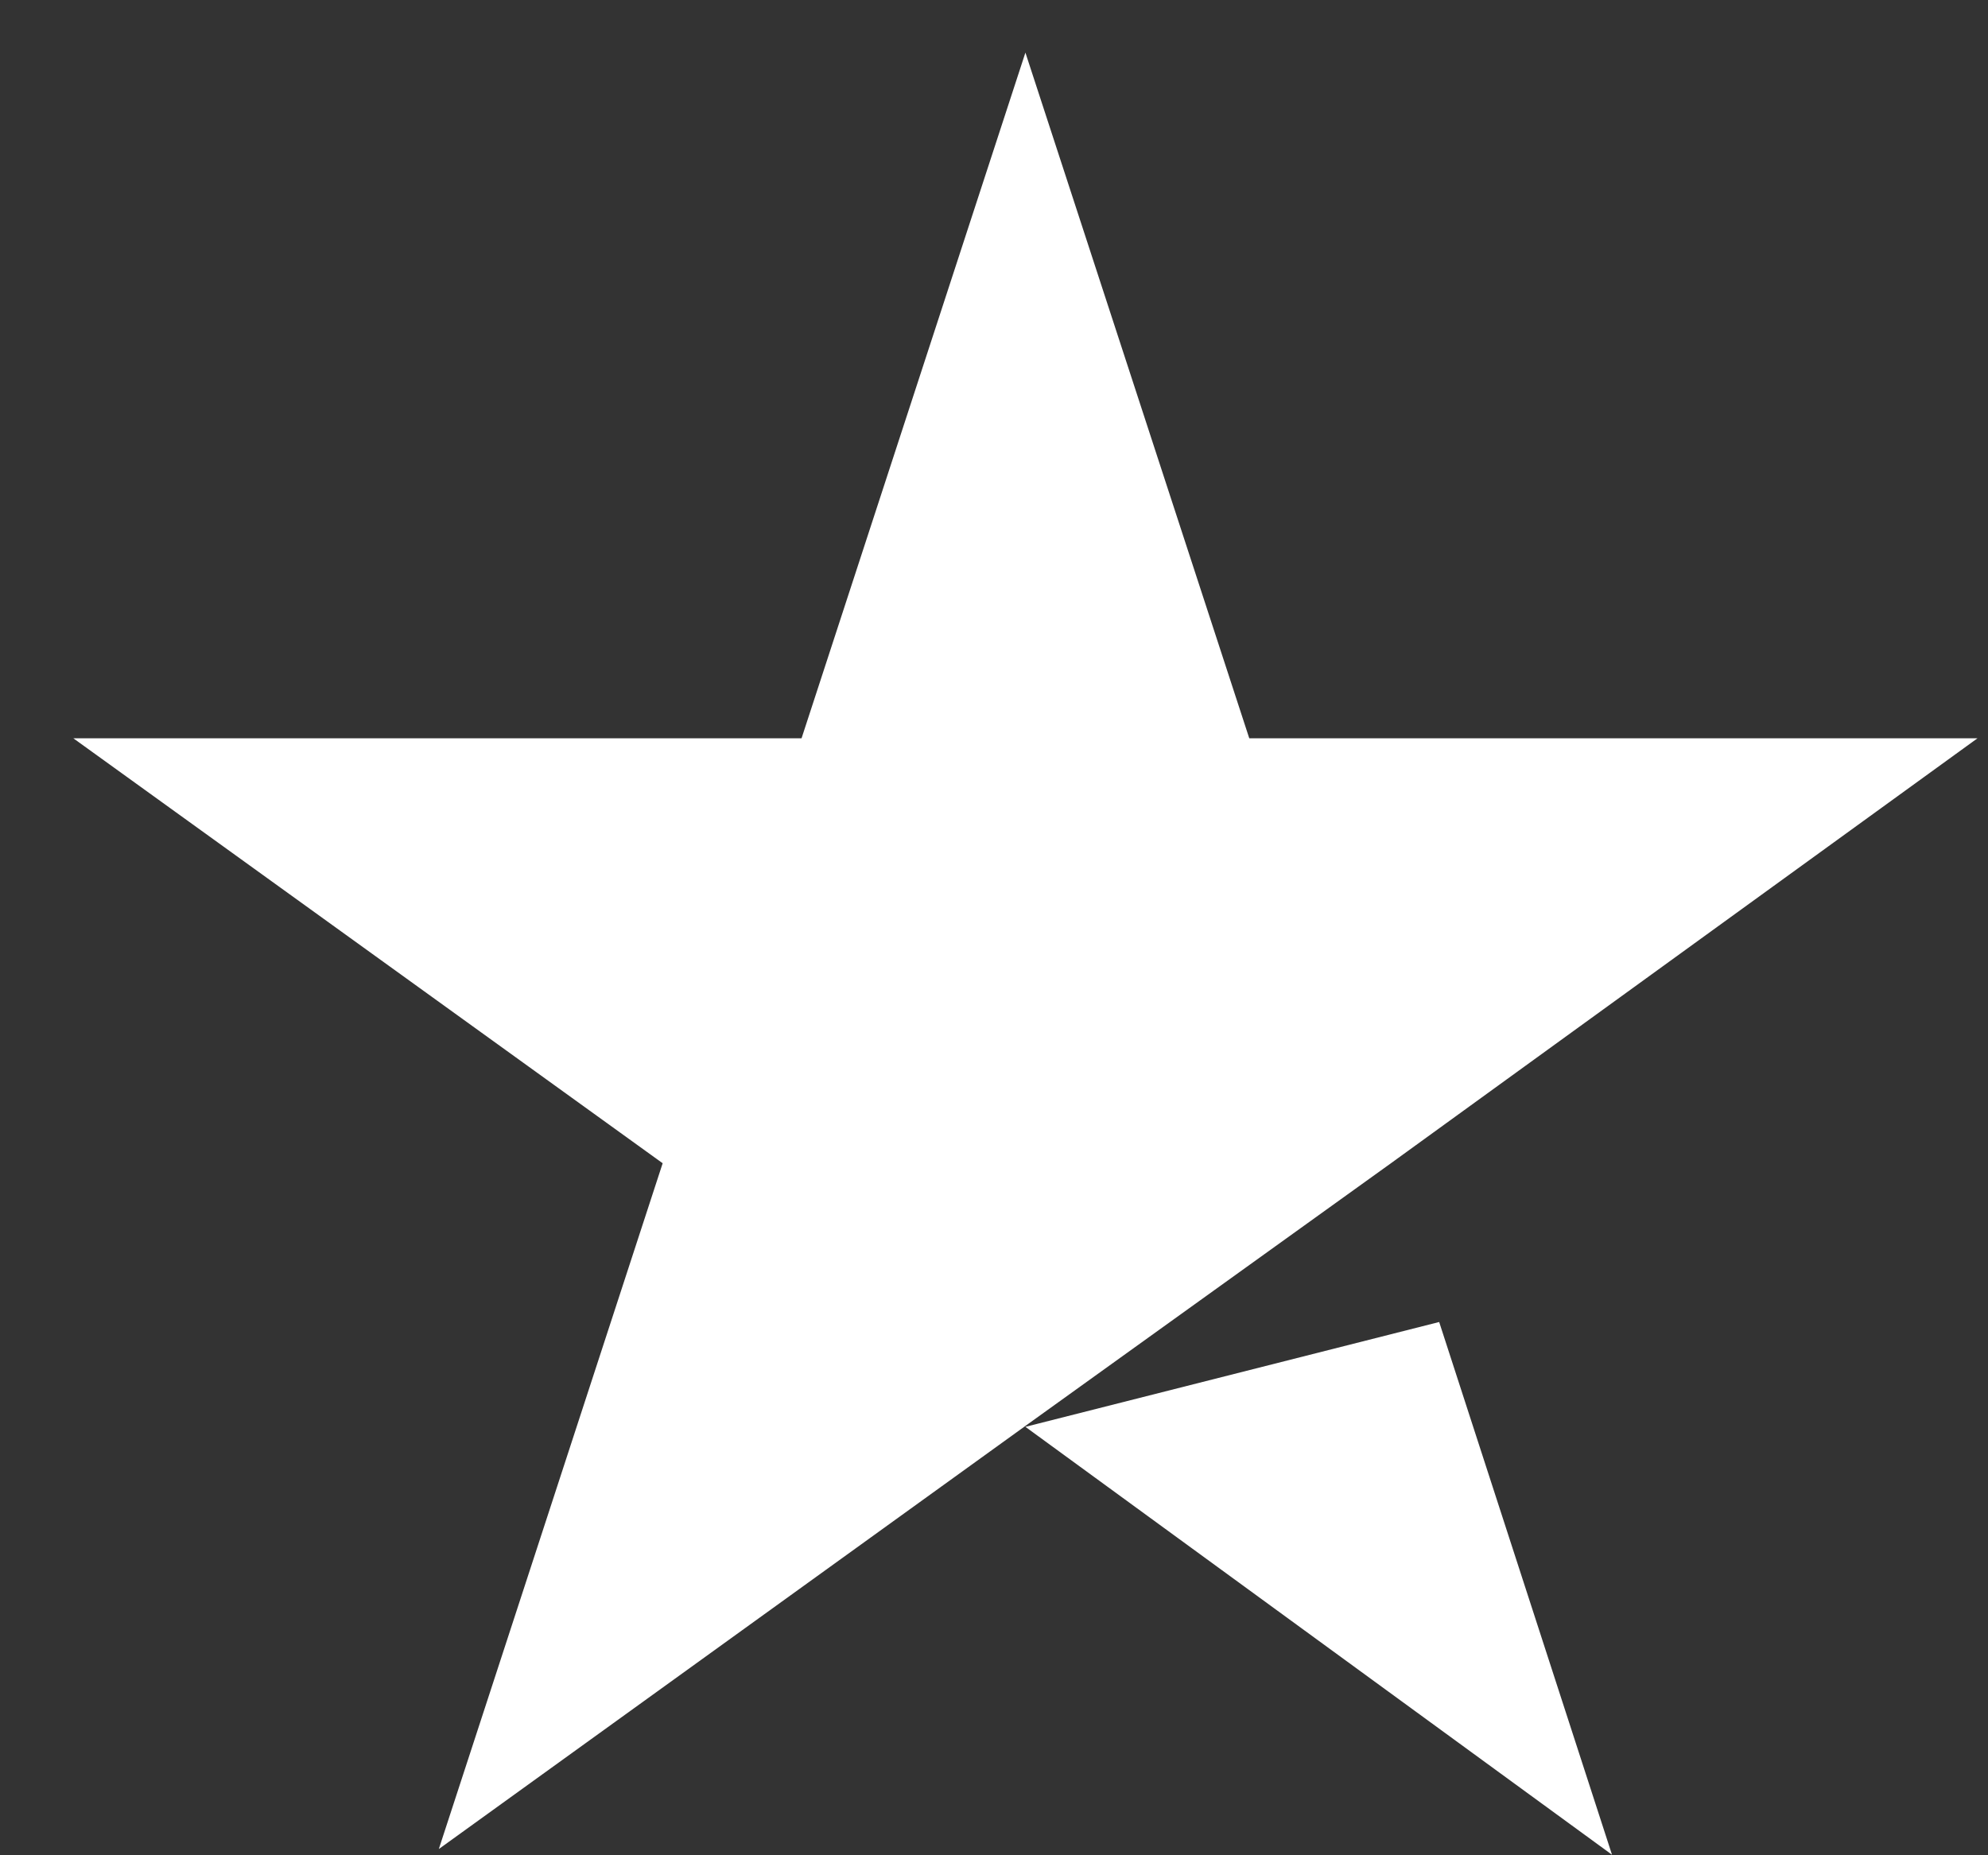 <svg width="15" height="14" viewBox="0 0 15 14" fill="none" xmlns="http://www.w3.org/2000/svg">
<rect x="0" y="0" width="15" height="14" fill="#333333" stroke="none"/>
<path d="M7.737 10.767L10.859 9.976L12.163 13.996L7.737 10.767ZM14.921 5.571H9.426L7.737 0.397L6.048 5.571H0.553L5 8.778L3.311 13.953L7.758 10.745L10.495 8.778L14.921 5.571Z" fill="white"/>
</svg>
